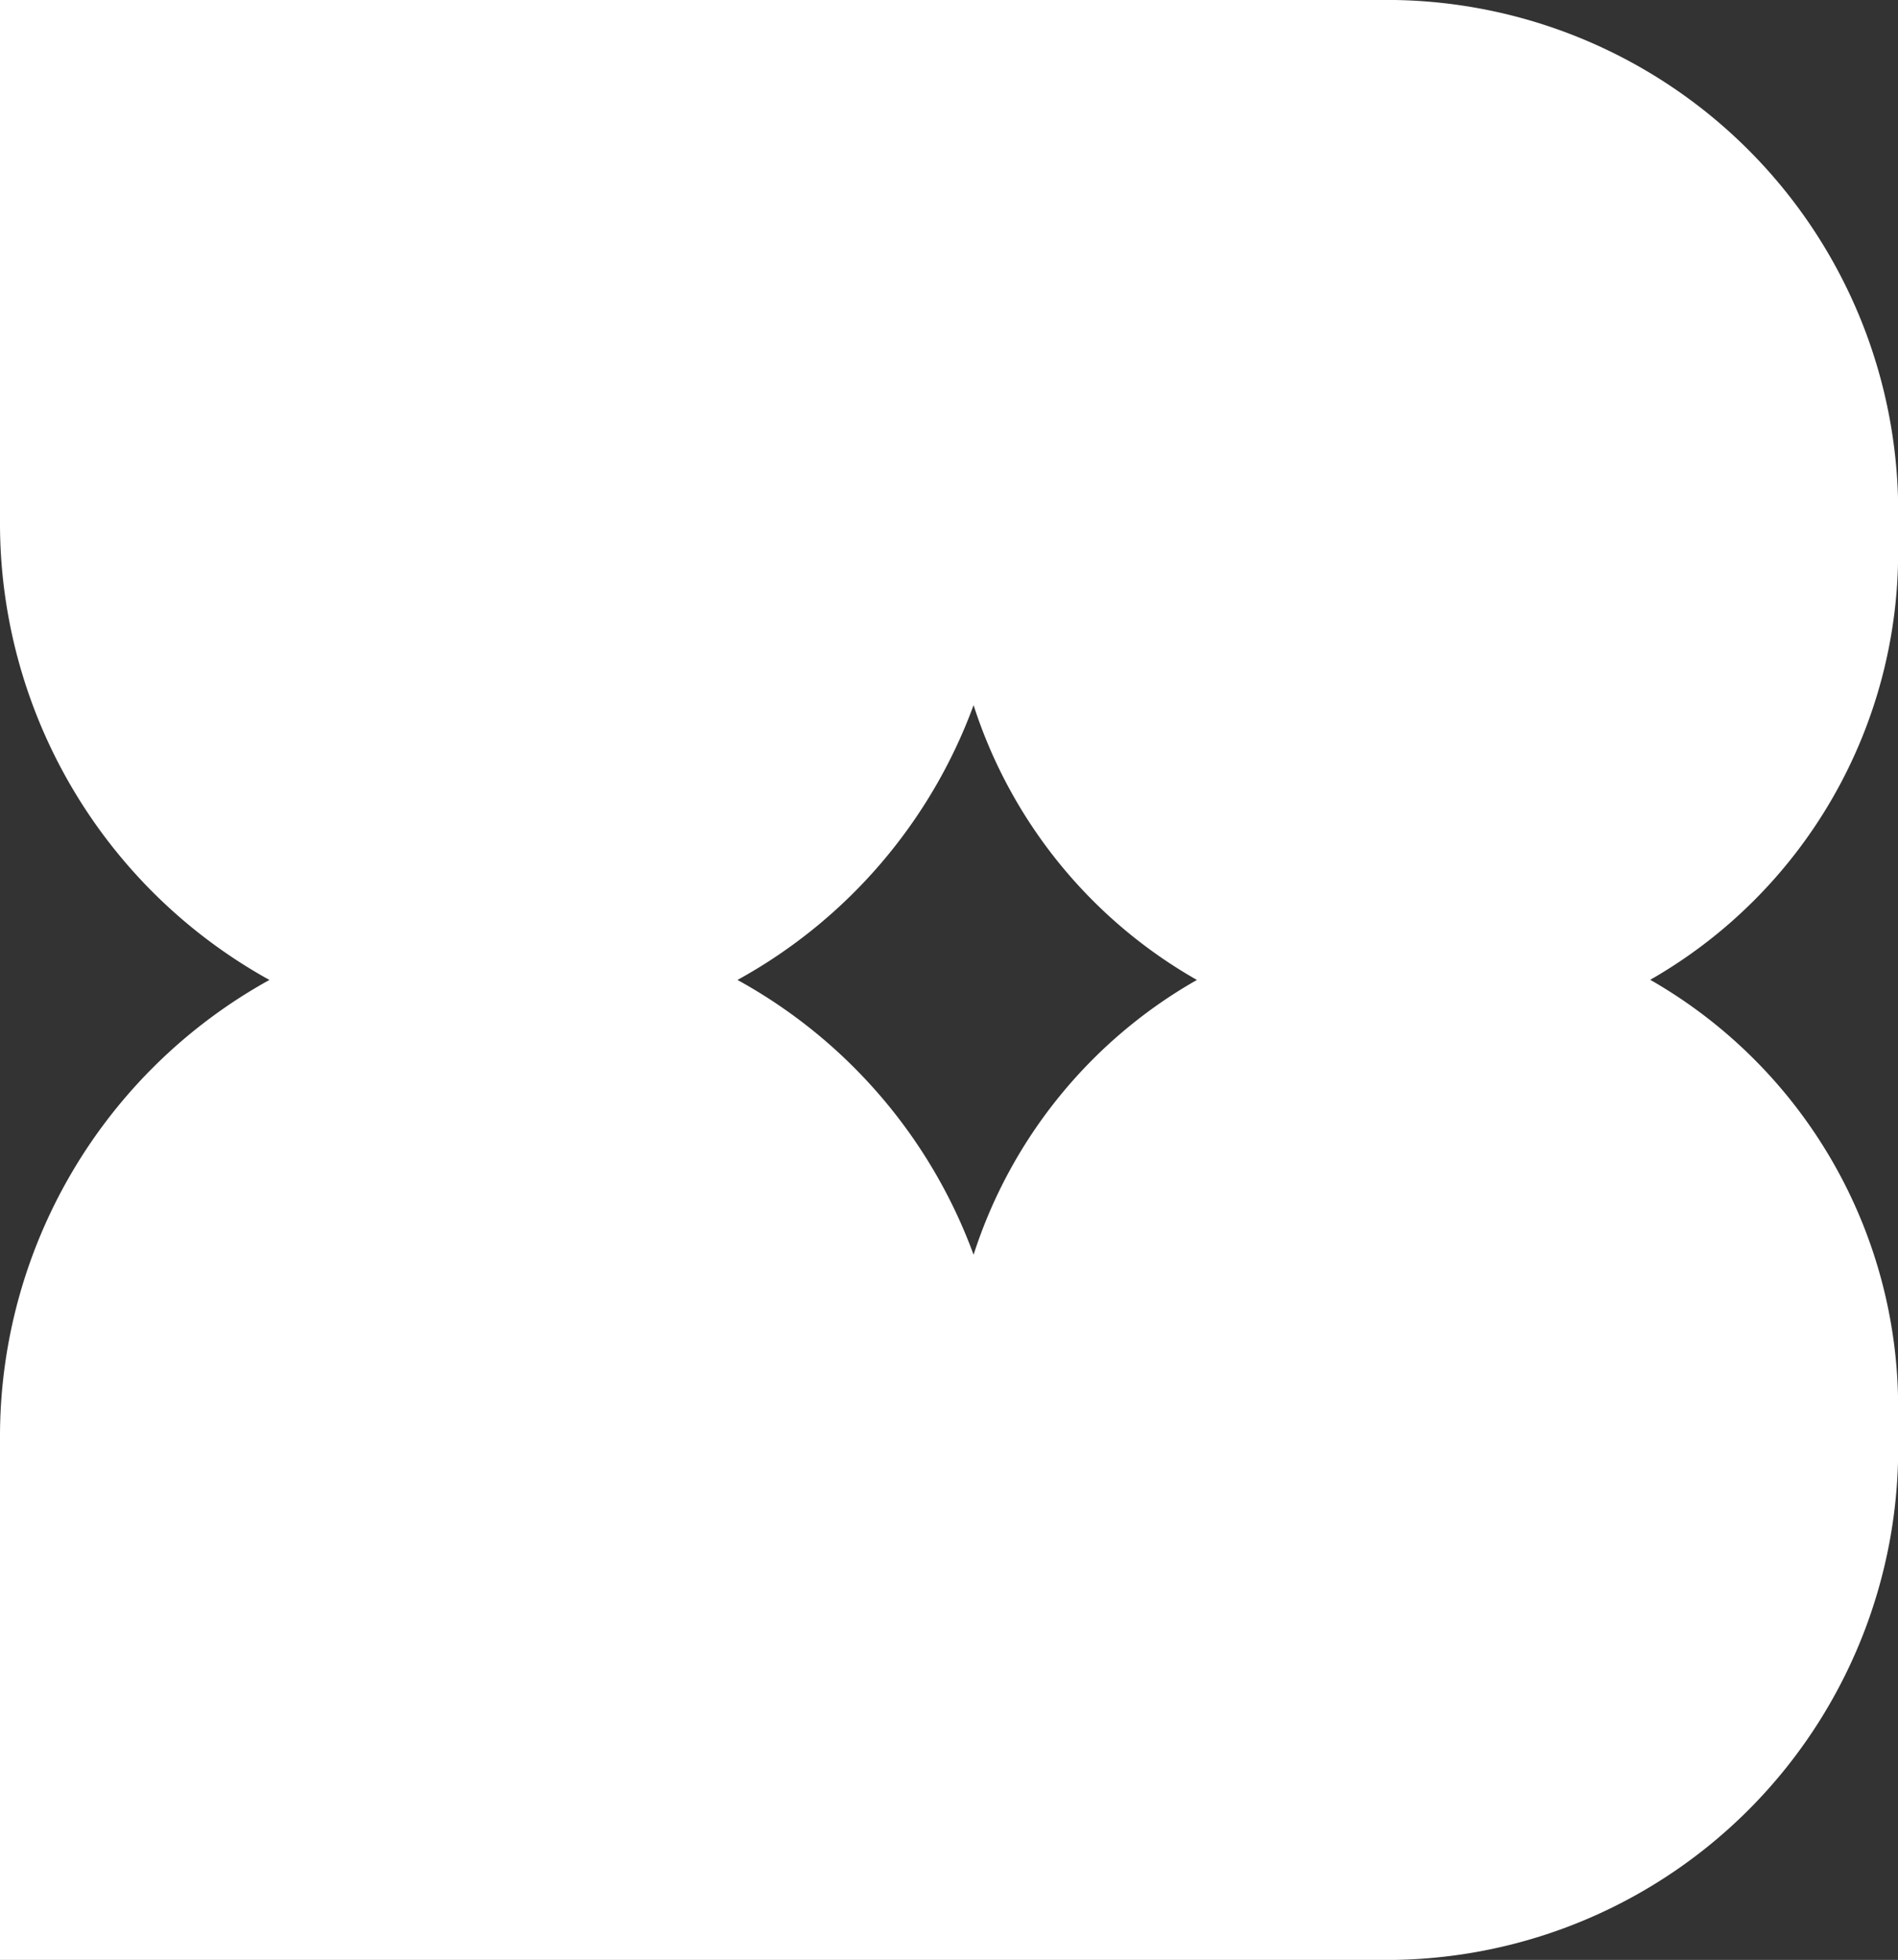 <svg xmlns="http://www.w3.org/2000/svg" width="13.666" height="14.108" viewBox="0 0 13.666 14.108">
  <rect x="0" y="0" width="13.666" height="14.108" fill="#333333" stroke="none"/>
  <path id="feature-icon2" d="M0,0V3.741A3.757,3.757,0,0,0,1.94,7.054,3.757,3.757,0,0,0,0,10.367v3.741H10.043a3.684,3.684,0,0,0,3.624-3.741v-.214a3.544,3.544,0,0,0-1.785-3.1,3.544,3.544,0,0,0,1.785-3.1V3.741A3.684,3.684,0,0,0,10.043,0ZM8.618,7.054A3.512,3.512,0,0,1,7.01,5.076a3.717,3.717,0,0,1-1.7,1.978,3.717,3.717,0,0,1,1.7,1.978A3.512,3.512,0,0,1,8.618,7.054Z" fill="#fff" fill-rule="evenodd"/>
</svg>
